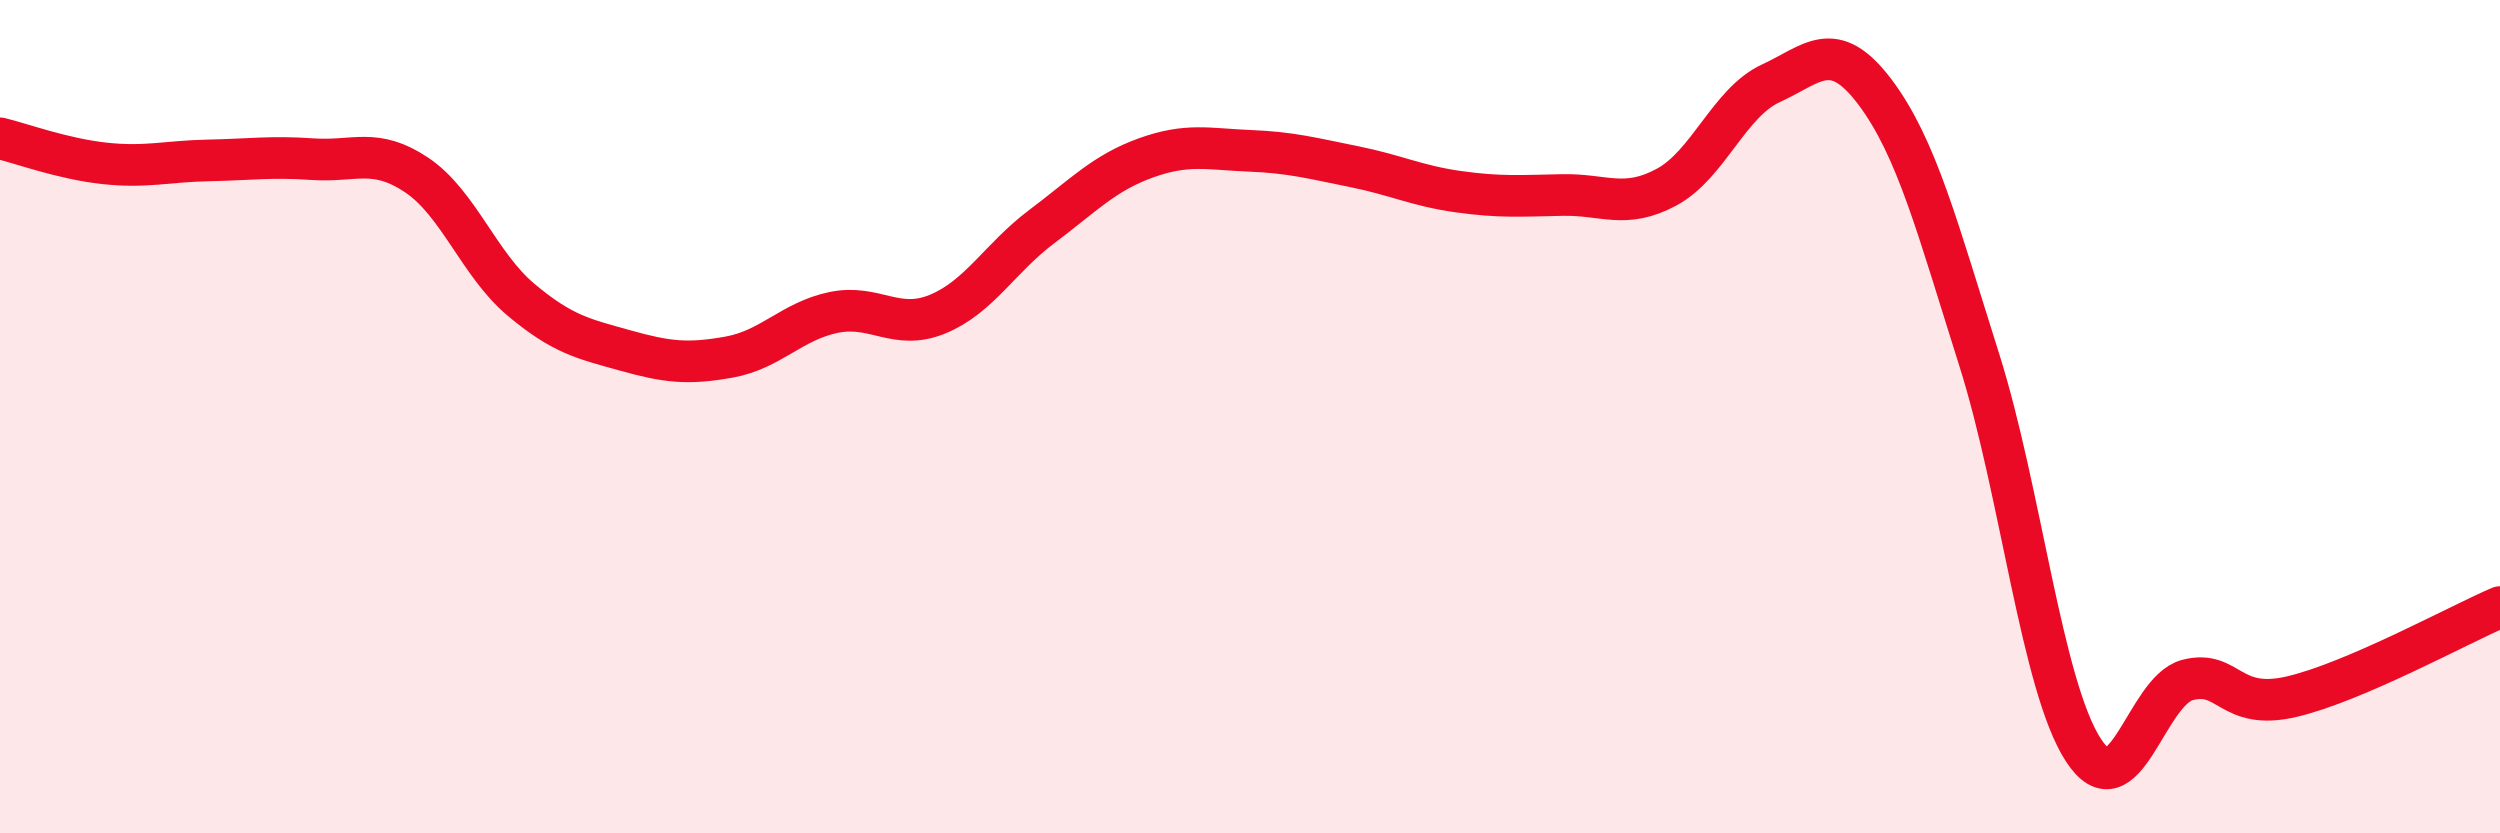 
    <svg width="60" height="20" viewBox="0 0 60 20" xmlns="http://www.w3.org/2000/svg">
      <path
        d="M 0,3.32 C 0.5,3.44 1.5,3.81 2.5,3.92 C 3.5,4.03 4,3.87 5,3.85 C 6,3.83 6.5,3.75 7.5,3.82 C 8.5,3.89 9,3.53 10,4.2 C 11,4.87 11.5,6.35 12.5,7.19 C 13.5,8.03 14,8.13 15,8.41 C 16,8.69 16.5,8.75 17.5,8.57 C 18.5,8.39 19,7.71 20,7.5 C 21,7.29 21.5,7.95 22.5,7.54 C 23.5,7.13 24,6.19 25,5.44 C 26,4.69 26.5,4.15 27.5,3.79 C 28.5,3.43 29,3.58 30,3.62 C 31,3.66 31.5,3.8 32.5,4 C 33.5,4.2 34,4.46 35,4.6 C 36,4.74 36.5,4.7 37.5,4.68 C 38.5,4.66 39,5.03 40,4.49 C 41,3.95 41.5,2.46 42.5,2 C 43.5,1.54 44,0.88 45,2.21 C 46,3.54 46.5,5.47 47.5,8.63 C 48.5,11.79 49,16.46 50,18 C 51,19.54 51.5,16.58 52.5,16.32 C 53.5,16.06 53.5,17.07 55,16.72 C 56.5,16.37 59,15 60,14.57L60 20L0 20Z"
        fill="#EB0A25"
        opacity="0.1"
        stroke-linecap="round"
        stroke-linejoin="round"
      />
      <path
        d="M 0,3.32 C 0.5,3.44 1.5,3.81 2.5,3.92 C 3.5,4.03 4,3.87 5,3.85 C 6,3.83 6.5,3.75 7.5,3.82 C 8.5,3.89 9,3.53 10,4.2 C 11,4.87 11.5,6.35 12.5,7.19 C 13.5,8.03 14,8.13 15,8.41 C 16,8.69 16.5,8.75 17.5,8.57 C 18.5,8.39 19,7.71 20,7.5 C 21,7.29 21.5,7.95 22.5,7.54 C 23.5,7.13 24,6.19 25,5.44 C 26,4.69 26.5,4.15 27.5,3.79 C 28.5,3.43 29,3.58 30,3.62 C 31,3.66 31.5,3.8 32.5,4 C 33.5,4.2 34,4.46 35,4.6 C 36,4.74 36.5,4.7 37.5,4.68 C 38.5,4.66 39,5.03 40,4.49 C 41,3.95 41.5,2.46 42.5,2 C 43.5,1.54 44,0.88 45,2.21 C 46,3.54 46.5,5.47 47.5,8.63 C 48.5,11.79 49,16.46 50,18 C 51,19.54 51.5,16.58 52.5,16.32 C 53.5,16.06 53.5,17.07 55,16.72 C 56.5,16.37 59,15 60,14.57"
        stroke="#EB0A25"
        stroke-width="1"
        fill="none"
        stroke-linecap="round"
        stroke-linejoin="round"
      />
    </svg>
  